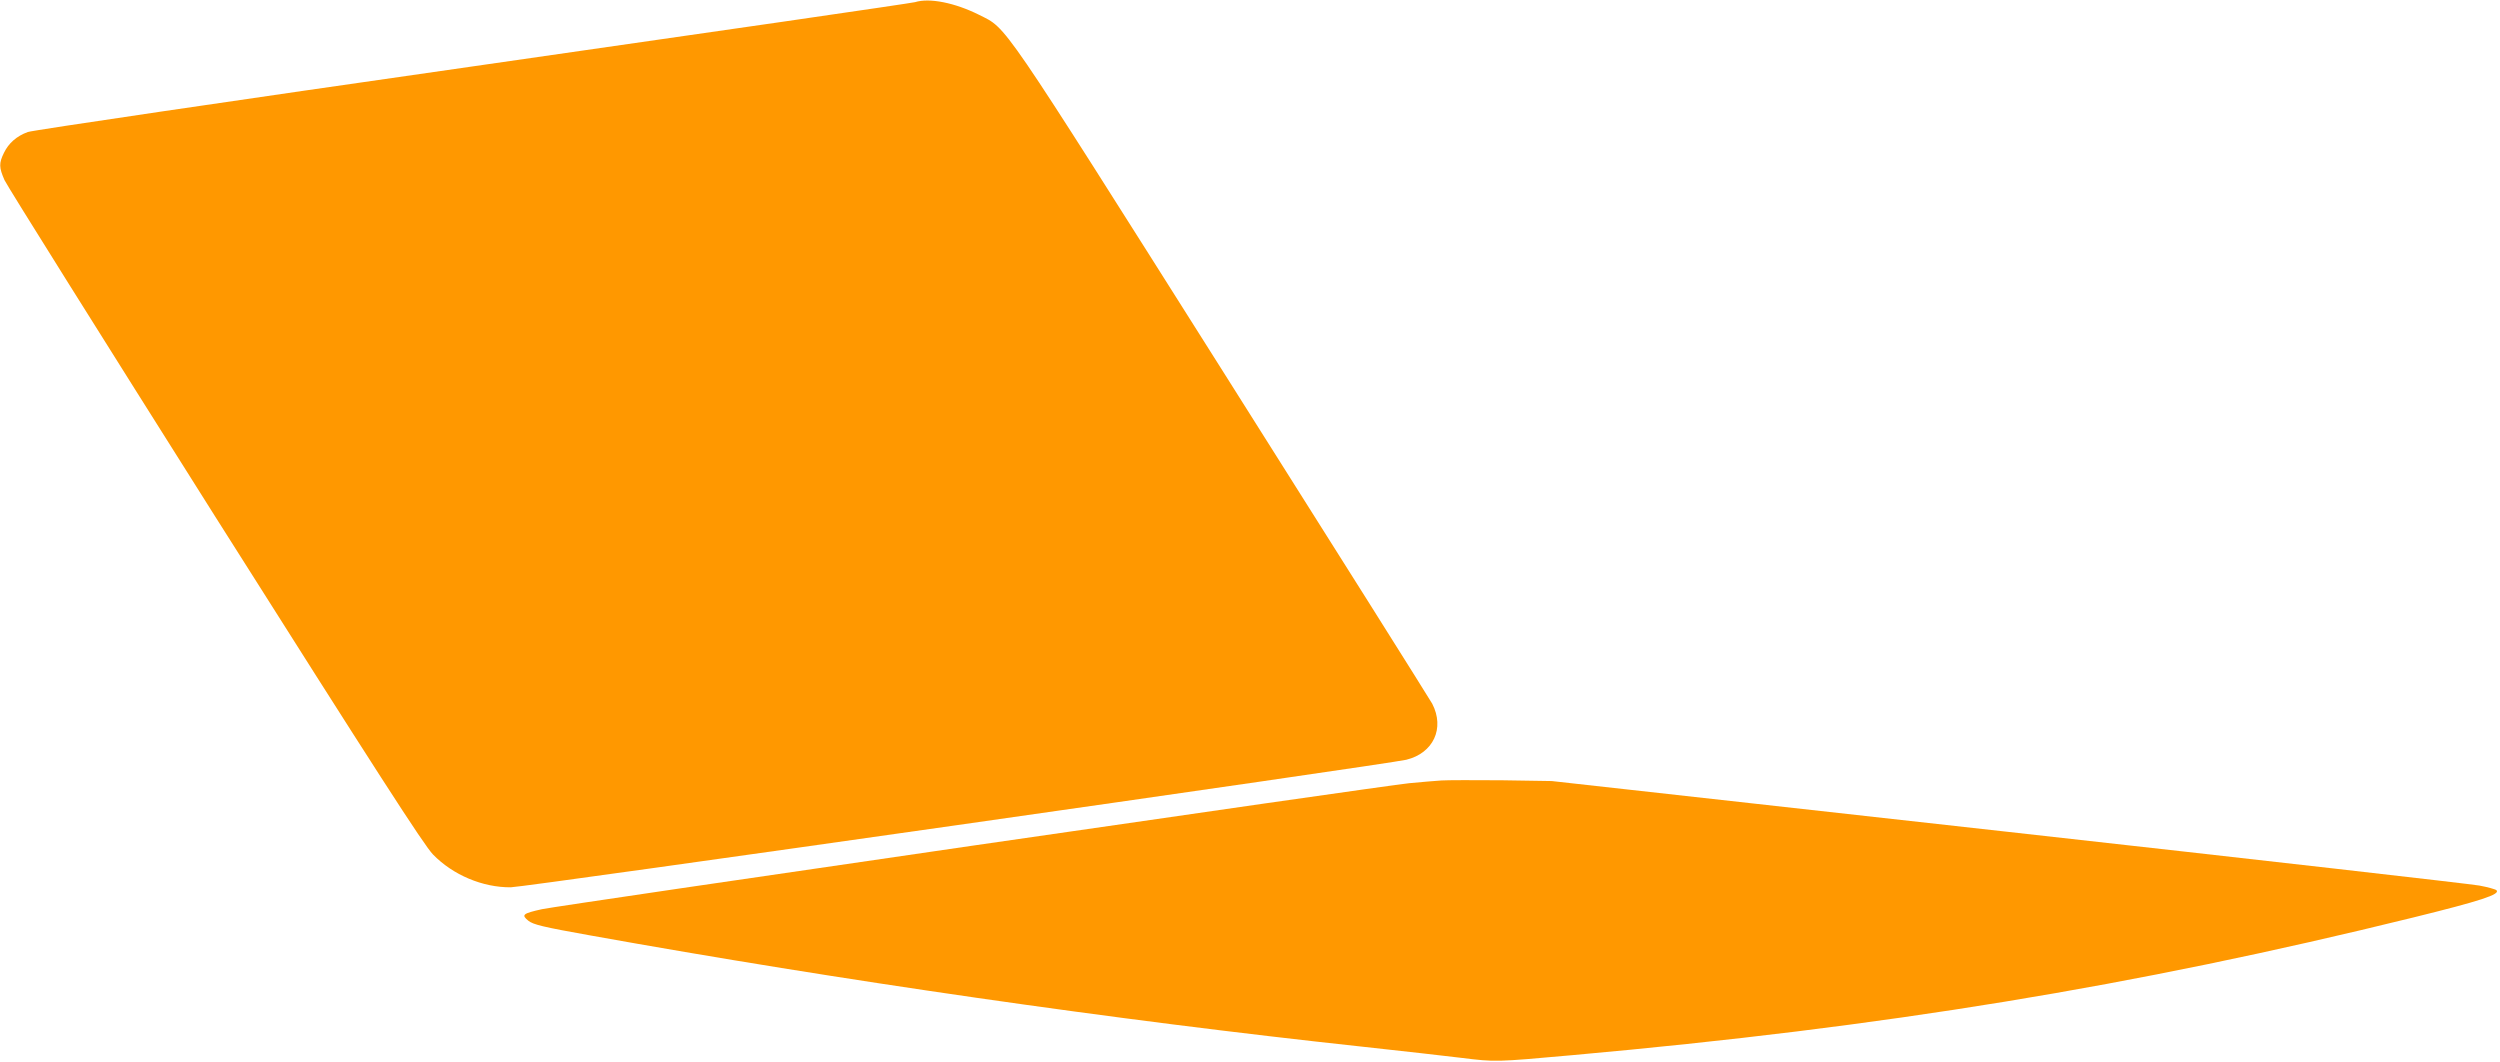 <?xml version="1.0" standalone="no"?>
<!DOCTYPE svg PUBLIC "-//W3C//DTD SVG 20010904//EN"
 "http://www.w3.org/TR/2001/REC-SVG-20010904/DTD/svg10.dtd">
<svg version="1.0" xmlns="http://www.w3.org/2000/svg"
 width="1280pt" height="544pt" viewBox="0 0 1280 544"
 preserveAspectRatio="xMidYMid meet">
<g transform="translate(0,544) scale(0.1,-0.1)"
fill="#ff9800" stroke="none">
<path d="M4685 5429 c-16 -5 -1036 -153 -2265 -329 -1229 -176 -2254 -327
-2278 -336 -57 -21 -98 -57 -122 -107 -26 -53 -25 -75 3 -139 13 -29 499 -804
1079 -1723 825 -1304 1069 -1683 1115 -1730 102 -105 254 -169 398 -168 75 1
4482 629 4585 653 139 34 198 161 133 287 -12 22 -494 788 -1073 1704 -1154
1826 -1101 1749 -1247 1823 -124 62 -254 88 -328 65z"/>
<path d="M7380 1444 c-30 -2 -104 -8 -165 -14 -142 -14 -4347 -625 -4440 -645
-99 -22 -107 -29 -70 -59 25 -20 74 -32 315 -75 1286 -231 2685 -433 3955
-570 204 -22 431 -48 505 -57 179 -22 173 -22 575 14 1592 143 2866 351 4299
704 349 86 449 119 428 140 -5 5 -45 16 -88 24 -43 8 -1130 132 -2414 275
l-2335 260 -255 4 c-140 1 -280 1 -310 -1z"/>
</g>
</svg>
